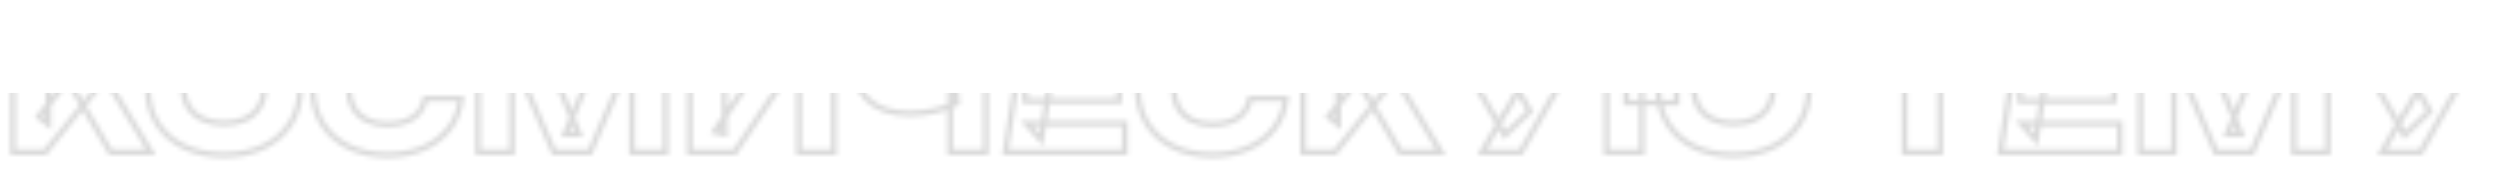 <?xml version="1.0" encoding="UTF-8"?> <svg xmlns="http://www.w3.org/2000/svg" width="548" height="39" viewBox="0 0 548 39" fill="none"><mask id="mask0_3306_1971" style="mask-type:alpha" maskUnits="userSpaceOnUse" x="2" y="4" width="546" height="31"><mask id="path-1-outside-1_3306_1971" maskUnits="userSpaceOnUse" x="2" y="3.375" width="546" height="32" fill="black"><rect fill="white" x="2" y="3.375" width="546" height="32"></rect><path d="M2.877 33.375V5.25H10.602V27.188L8.539 25.575L24.477 5.25H32.689L9.889 33.375H2.877ZM16.302 19.95L22.002 15.225L33.064 33.375H24.252L16.302 19.95ZM49.088 33.975C45.763 33.975 42.838 33.362 40.313 32.138C37.813 30.913 35.863 29.2 34.463 27C33.088 24.8 32.401 22.238 32.401 19.312C32.401 16.387 33.088 13.825 34.463 11.625C35.863 9.425 37.813 7.713 40.313 6.487C42.838 5.263 45.763 4.65 49.088 4.65C52.438 4.65 55.363 5.263 57.863 6.487C60.363 7.713 62.313 9.425 63.713 11.625C65.113 13.825 65.813 16.387 65.813 19.312C65.813 22.238 65.113 24.8 63.713 27C62.313 29.2 60.363 30.913 57.863 32.138C55.363 33.362 52.438 33.975 49.088 33.975ZM49.088 27.038C50.913 27.038 52.488 26.725 53.813 26.1C55.138 25.475 56.151 24.587 56.851 23.438C57.576 22.288 57.938 20.913 57.938 19.312C57.938 17.712 57.576 16.337 56.851 15.188C56.151 14.037 55.138 13.15 53.813 12.525C52.488 11.9 50.913 11.588 49.088 11.588C47.288 11.588 45.726 11.9 44.401 12.525C43.076 13.15 42.051 14.037 41.326 15.188C40.601 16.337 40.238 17.712 40.238 19.312C40.238 20.913 40.601 22.288 41.326 23.438C42.051 24.587 43.076 25.475 44.401 26.1C45.726 26.725 47.288 27.038 49.088 27.038ZM101.058 21.6C100.783 24.075 99.933 26.25 98.508 28.125C97.083 29.975 95.208 31.413 92.883 32.438C90.583 33.462 87.933 33.975 84.933 33.975C81.658 33.975 78.795 33.362 76.345 32.138C73.895 30.913 71.983 29.2 70.608 27C69.258 24.8 68.583 22.238 68.583 19.312C68.583 16.387 69.258 13.825 70.608 11.625C71.983 9.425 73.895 7.713 76.345 6.487C78.795 5.263 81.658 4.65 84.933 4.65C87.933 4.65 90.583 5.162 92.883 6.188C95.208 7.213 97.083 8.662 98.508 10.537C99.933 12.387 100.783 14.55 101.058 17.025H93.258C93.008 15.825 92.52 14.812 91.795 13.988C91.07 13.137 90.12 12.488 88.945 12.037C87.795 11.588 86.458 11.363 84.933 11.363C83.183 11.363 81.67 11.688 80.395 12.338C79.12 12.963 78.145 13.875 77.47 15.075C76.795 16.25 76.458 17.663 76.458 19.312C76.458 20.962 76.795 22.387 77.47 23.587C78.145 24.762 79.12 25.675 80.395 26.325C81.67 26.95 83.183 27.262 84.933 27.262C86.458 27.262 87.795 27.05 88.945 26.625C90.12 26.2 91.07 25.562 91.795 24.712C92.52 23.863 93.008 22.825 93.258 21.6H101.058ZM145.93 5.25V33.375H138.542V8.025L140.192 8.213L129.317 33.375H121.442L110.53 8.287L112.217 8.1V33.375H104.83V5.25H116.83L126.917 29.4H123.917L133.93 5.25H145.93ZM151.192 33.375V5.25H158.842V29.288L156.705 28.8L172.642 5.25H182.805V33.375H175.117V8.887L177.292 9.375L161.055 33.375H151.192ZM199.357 24.9C195.357 24.9 192.295 23.863 190.17 21.788C188.07 19.688 187.02 16.663 187.02 12.713V5.25H194.782V12.075C194.782 14.05 195.32 15.537 196.395 16.538C197.47 17.538 199.082 18.038 201.232 18.038C202.482 18.038 203.795 17.9 205.17 17.625C206.545 17.325 207.92 16.9 209.295 16.35L209.745 22.575C208.245 23.325 206.607 23.9 204.832 24.3C203.057 24.7 201.232 24.9 199.357 24.9ZM208.282 33.375V5.25H216.082V33.375H208.282ZM245.322 16.5V22.125H224.735V16.5H245.322ZM230.022 19.312L228.185 30.6L225.035 27.075H246.56V33.375H220.422L222.56 19.312L220.422 5.25H246.372V11.55H225.035L228.185 8.025L230.022 19.312ZM281.856 21.6C281.581 24.075 280.731 26.25 279.306 28.125C277.881 29.975 276.006 31.413 273.681 32.438C271.381 33.462 268.731 33.975 265.731 33.975C262.456 33.975 259.593 33.362 257.143 32.138C254.693 30.913 252.781 29.2 251.406 27C250.056 24.8 249.381 22.238 249.381 19.312C249.381 16.387 250.056 13.825 251.406 11.625C252.781 9.425 254.693 7.713 257.143 6.487C259.593 5.263 262.456 4.65 265.731 4.65C268.731 4.65 271.381 5.162 273.681 6.188C276.006 7.213 277.881 8.662 279.306 10.537C280.731 12.387 281.581 14.55 281.856 17.025H274.056C273.806 15.825 273.318 14.812 272.593 13.988C271.868 13.137 270.918 12.488 269.743 12.037C268.593 11.588 267.256 11.363 265.731 11.363C263.981 11.363 262.468 11.688 261.193 12.338C259.918 12.963 258.943 13.875 258.268 15.075C257.593 16.25 257.256 17.663 257.256 19.312C257.256 20.962 257.593 22.387 258.268 23.587C258.943 24.762 259.918 25.675 261.193 26.325C262.468 26.95 263.981 27.262 265.731 27.262C267.256 27.262 268.593 27.05 269.743 26.625C270.918 26.2 271.868 25.562 272.593 24.712C273.318 23.863 273.806 22.825 274.056 21.6H281.856ZM285.628 33.375V5.25H293.353V27.188L291.291 25.575L307.228 5.25H315.441L292.641 33.375H285.628ZM299.053 19.95L304.753 15.225L315.816 33.375H307.003L299.053 19.95ZM324.895 33.375L329.958 24.562H330.07L341.058 5.25H349.495L333.333 33.375H324.895ZM329.845 29.587L315.783 5.25H324.37L335.358 24.375L329.845 29.587ZM379.957 33.975C376.657 33.975 373.77 33.362 371.295 32.138C368.82 30.913 366.895 29.2 365.52 27C364.17 24.8 363.495 22.238 363.495 19.312C363.495 16.387 364.17 13.825 365.52 11.625C366.895 9.425 368.82 7.713 371.295 6.487C373.77 5.263 376.657 4.65 379.957 4.65C383.282 4.65 386.182 5.263 388.657 6.487C391.132 7.713 393.057 9.425 394.432 11.625C395.832 13.825 396.532 16.387 396.532 19.312C396.532 22.238 395.832 24.8 394.432 27C393.057 29.2 391.132 30.913 388.657 32.138C386.182 33.362 383.282 33.975 379.957 33.975ZM352.132 33.375V5.25H359.895V33.375H352.132ZM356.482 22.538V15.637H367.507V22.538H356.482ZM379.957 27.038C381.757 27.038 383.307 26.725 384.607 26.1C385.907 25.475 386.907 24.587 387.607 23.438C388.307 22.262 388.657 20.887 388.657 19.312C388.657 17.712 388.307 16.337 387.607 15.188C386.907 14.037 385.907 13.15 384.607 12.525C383.307 11.9 381.757 11.588 379.957 11.588C378.182 11.588 376.645 11.9 375.345 12.525C374.045 13.15 373.045 14.037 372.345 15.188C371.645 16.337 371.295 17.712 371.295 19.312C371.295 20.887 371.645 22.262 372.345 23.438C373.045 24.587 374.045 25.475 375.345 26.1C376.645 26.725 378.182 27.038 379.957 27.038ZM417.488 8.662H425.288V33.375H417.488V8.662ZM406.763 5.25H436.013V12.15H406.763V5.25ZM463.401 16.5V22.125H442.814V16.5H463.401ZM448.101 19.312L446.264 30.6L443.114 27.075H464.639V33.375H438.501L440.639 19.312L438.501 5.25H464.451V11.55H443.114L446.264 8.025L448.101 19.312ZM510.236 5.25V33.375H502.849V8.025L504.499 8.213L493.624 33.375H485.749L474.836 8.287L476.524 8.1V33.375H469.136V5.25H481.136L491.224 29.4H488.224L498.236 5.25H510.236ZM522.136 33.375L527.199 24.562H527.311L538.299 5.25H546.736L530.574 33.375H522.136ZM527.086 29.587L513.024 5.25H521.611L532.599 24.375L527.086 29.587Z"></path></mask><path d="M2.877 33.375H2.252V34H2.877V33.375ZM2.877 5.25V4.625H2.252V5.25H2.877ZM10.602 5.25H11.227V4.625H10.602V5.25ZM10.602 27.188L10.217 27.68L11.227 28.47V27.188H10.602ZM8.539 25.575L8.047 25.189L7.661 25.682L8.154 26.067L8.539 25.575ZM24.477 5.25V4.625H24.173L23.985 4.864L24.477 5.25ZM32.689 5.25L33.175 5.644L34.001 4.625H32.689V5.25ZM9.889 33.375V34H10.187L10.375 33.769L9.889 33.375ZM16.302 19.95L15.903 19.469L15.492 19.809L15.764 20.268L16.302 19.95ZM22.002 15.225L22.535 14.9L22.159 14.283L21.603 14.744L22.002 15.225ZM33.064 33.375V34H34.177L33.598 33.05L33.064 33.375ZM24.252 33.375L23.714 33.694L23.895 34H24.252V33.375ZM2.877 33.375H3.502V5.25H2.877H2.252V33.375H2.877ZM2.877 5.25V5.875H10.602V5.25V4.625H2.877V5.25ZM10.602 5.25H9.977V27.188H10.602H11.227V5.25H10.602ZM10.602 27.188L10.987 26.695L8.924 25.083L8.539 25.575L8.154 26.067L10.217 27.68L10.602 27.188ZM8.539 25.575L9.031 25.961L24.968 5.636L24.477 5.25L23.985 4.864L8.047 25.189L8.539 25.575ZM24.477 5.25V5.875H32.689V5.25V4.625H24.477V5.25ZM32.689 5.25L32.204 4.856L9.404 32.981L9.889 33.375L10.375 33.769L33.175 5.644L32.689 5.25ZM9.889 33.375V32.75H2.877V33.375V34H9.889V33.375ZM16.302 19.95L16.701 20.431L22.401 15.706L22.002 15.225L21.603 14.744L15.903 19.469L16.302 19.95ZM22.002 15.225L21.468 15.55L32.531 33.7L33.064 33.375L33.598 33.05L22.535 14.9L22.002 15.225ZM33.064 33.375V32.75H24.252V33.375V34H33.064V33.375ZM24.252 33.375L24.79 33.056L16.84 19.631L16.302 19.95L15.764 20.268L23.714 33.694L24.252 33.375ZM40.313 32.138L40.038 32.699L40.041 32.7L40.313 32.138ZM34.463 27L33.933 27.331L33.936 27.335L34.463 27ZM34.463 11.625L33.936 11.289L33.933 11.294L34.463 11.625ZM40.313 6.487L40.041 5.925L40.038 5.926L40.313 6.487ZM57.863 6.487L57.588 7.049H57.588L57.863 6.487ZM63.713 11.625L64.241 11.29L63.713 11.625ZM63.713 27L64.241 27.335L63.713 27ZM57.863 32.138L57.588 31.576H57.588L57.863 32.138ZM53.813 26.1L54.08 26.665L53.813 26.1ZM56.851 23.438L56.322 23.104L56.317 23.113L56.851 23.438ZM56.851 15.188L56.317 15.512L56.322 15.521L56.851 15.188ZM53.813 12.525L54.08 11.96L53.813 12.525ZM44.401 12.525L44.134 11.96L44.401 12.525ZM41.326 15.188L40.797 14.854L41.326 15.188ZM41.326 23.438L40.797 23.771L41.326 23.438ZM44.401 26.1L44.134 26.665L44.401 26.1ZM49.088 33.975V33.35C45.841 33.35 43.012 32.752 40.586 31.575L40.313 32.138L40.041 32.7C42.665 33.973 45.686 34.6 49.088 34.6V33.975ZM40.313 32.138L40.588 31.576C38.184 30.398 36.325 28.761 34.991 26.665L34.463 27L33.936 27.335C35.402 29.639 37.442 31.427 40.038 32.699L40.313 32.138ZM34.463 27L34.993 26.669C33.688 24.58 33.026 22.136 33.026 19.312H32.401H31.776C31.776 22.339 32.489 25.02 33.933 27.331L34.463 27ZM32.401 19.312H33.026C33.026 16.489 33.688 14.045 34.993 11.956L34.463 11.625L33.933 11.294C32.489 13.605 31.776 16.286 31.776 19.312H32.401ZM34.463 11.625L34.991 11.96C36.325 9.864 38.184 8.227 40.588 7.049L40.313 6.487L40.038 5.926C37.442 7.198 35.402 8.986 33.936 11.29L34.463 11.625ZM40.313 6.487L40.586 7.05C43.012 5.873 45.841 5.275 49.088 5.275V4.65V4.025C45.686 4.025 42.665 4.652 40.041 5.925L40.313 6.487ZM49.088 4.65V5.275C52.362 5.275 55.19 5.873 57.588 7.049L57.863 6.487L58.138 5.926C55.537 4.652 52.515 4.025 49.088 4.025V4.65ZM57.863 6.487L57.588 7.049C59.992 8.227 61.852 9.864 63.186 11.96L63.713 11.625L64.241 11.29C62.775 8.986 60.734 7.198 58.138 5.926L57.863 6.487ZM63.713 11.625L63.186 11.96C64.515 14.048 65.188 16.491 65.188 19.312H65.813H66.438C66.438 16.284 65.712 13.602 64.241 11.29L63.713 11.625ZM65.813 19.312H65.188C65.188 22.134 64.515 24.577 63.186 26.665L63.713 27L64.241 27.335C65.712 25.023 66.438 22.341 66.438 19.312H65.813ZM63.713 27L63.186 26.665C61.852 28.761 59.992 30.398 57.588 31.576L57.863 32.138L58.138 32.699C60.734 31.427 62.775 29.639 64.241 27.335L63.713 27ZM57.863 32.138L57.588 31.576C55.19 32.752 52.362 33.35 49.088 33.35V33.975V34.6C52.515 34.6 55.537 33.973 58.138 32.699L57.863 32.138ZM49.088 27.038V27.663C50.984 27.663 52.654 27.338 54.08 26.665L53.813 26.1L53.547 25.535C52.323 26.112 50.843 26.413 49.088 26.413V27.038ZM53.813 26.1L54.08 26.665C55.506 25.993 56.616 25.026 57.385 23.762L56.851 23.438L56.317 23.113C55.686 24.149 54.771 24.957 53.547 25.535L53.813 26.1ZM56.851 23.438L57.38 23.771C58.178 22.505 58.563 21.009 58.563 19.312H57.938H57.313C57.313 20.816 56.974 22.07 56.322 23.104L56.851 23.438ZM57.938 19.312H58.563C58.563 17.616 58.178 16.12 57.38 14.854L56.851 15.188L56.322 15.521C56.974 16.555 57.313 17.809 57.313 19.312H57.938ZM56.851 15.188L57.385 14.863C56.616 13.599 55.506 12.632 54.08 11.96L53.813 12.525L53.547 13.09C54.771 13.668 55.686 14.476 56.317 15.512L56.851 15.188ZM53.813 12.525L54.08 11.96C52.654 11.287 50.984 10.963 49.088 10.963V11.588V12.213C50.843 12.213 52.323 12.513 53.547 13.09L53.813 12.525ZM49.088 11.588V10.963C47.217 10.963 45.559 11.287 44.134 11.96L44.401 12.525L44.668 13.09C45.892 12.512 47.36 12.213 49.088 12.213V11.588ZM44.401 12.525L44.134 11.96C42.71 12.631 41.591 13.596 40.797 14.854L41.326 15.188L41.855 15.521C42.511 14.479 43.441 13.669 44.668 13.09L44.401 12.525ZM41.326 15.188L40.797 14.854C39.999 16.12 39.613 17.616 39.613 19.312H40.238H40.863C40.863 17.809 41.203 16.555 41.855 15.521L41.326 15.188ZM40.238 19.312H39.613C39.613 21.009 39.999 22.505 40.797 23.771L41.326 23.438L41.855 23.104C41.203 22.07 40.863 20.816 40.863 19.312H40.238ZM41.326 23.438L40.797 23.771C41.591 25.029 42.71 25.994 44.134 26.665L44.401 26.1L44.668 25.535C43.441 24.956 42.511 24.146 41.855 23.104L41.326 23.438ZM44.401 26.1L44.134 26.665C45.559 27.337 47.217 27.663 49.088 27.663V27.038V26.413C47.36 26.413 45.892 26.113 44.668 25.535L44.401 26.1ZM101.058 21.6L101.679 21.669L101.756 20.975H101.058V21.6ZM98.508 28.125L99.003 28.506L99.005 28.503L98.508 28.125ZM92.883 32.438L92.63 31.866L92.628 31.867L92.883 32.438ZM76.345 32.138L76.625 31.578L76.345 32.138ZM70.608 27L70.075 27.327L70.078 27.331L70.608 27ZM70.608 11.625L70.078 11.294L70.075 11.298L70.608 11.625ZM76.345 6.487L76.625 7.047V7.047L76.345 6.487ZM92.883 6.188L92.628 6.758L92.63 6.759L92.883 6.188ZM98.508 10.537L98.01 10.916L98.012 10.919L98.508 10.537ZM101.058 17.025V17.65H101.756L101.679 16.956L101.058 17.025ZM93.258 17.025L92.646 17.152L92.749 17.65H93.258V17.025ZM91.795 13.988L91.32 14.393L91.326 14.4L91.795 13.988ZM88.945 12.037L88.717 12.62L88.722 12.621L88.945 12.037ZM80.395 12.338L80.67 12.899L80.679 12.894L80.395 12.338ZM77.47 15.075L78.012 15.386L78.015 15.381L77.47 15.075ZM77.47 23.587L76.925 23.894L76.928 23.899L77.47 23.587ZM80.395 26.325L80.111 26.882L80.12 26.886L80.395 26.325ZM88.945 26.625L88.733 26.037L88.728 26.039L88.945 26.625ZM91.795 24.712L91.32 24.307L91.795 24.712ZM93.258 21.6V20.975H92.747L92.645 21.475L93.258 21.6ZM101.058 21.6L100.436 21.531C100.173 23.9 99.363 25.967 98.01 27.747L98.508 28.125L99.005 28.503C100.503 26.533 101.392 24.25 101.679 21.669L101.058 21.6ZM98.508 28.125L98.012 27.744C96.657 29.504 94.868 30.879 92.63 31.866L92.883 32.438L93.135 33.009C95.547 31.946 97.508 30.446 99.003 28.506L98.508 28.125ZM92.883 32.438L92.628 31.867C90.422 32.85 87.861 33.35 84.933 33.35V33.975V34.6C88.004 34.6 90.743 34.075 93.137 33.008L92.883 32.438ZM84.933 33.975V33.35C81.736 33.35 78.972 32.752 76.625 31.578L76.345 32.138L76.066 32.697C78.618 33.973 81.579 34.6 84.933 34.6V33.975ZM76.345 32.138L76.625 31.578C74.271 30.402 72.448 28.766 71.138 26.669L70.608 27L70.078 27.331C71.517 29.634 73.519 31.423 76.066 32.697L76.345 32.138ZM70.608 27L71.14 26.673C69.858 24.584 69.208 22.138 69.208 19.312H68.583H67.958C67.958 22.337 68.657 25.016 70.075 27.327L70.608 27ZM68.583 19.312H69.208C69.208 16.487 69.858 14.041 71.14 11.952L70.608 11.625L70.075 11.298C68.657 13.609 67.958 16.288 67.958 19.312H68.583ZM70.608 11.625L71.138 11.956C72.448 9.859 74.271 8.223 76.625 7.047L76.345 6.487L76.066 5.928C73.519 7.202 71.517 8.991 70.078 11.294L70.608 11.625ZM76.345 6.487L76.625 7.047C78.972 5.873 81.736 5.275 84.933 5.275V4.65V4.025C81.579 4.025 78.618 4.652 76.066 5.928L76.345 6.487ZM84.933 4.65V5.275C87.861 5.275 90.422 5.775 92.628 6.758L92.883 6.188L93.137 5.617C90.743 4.55 88.004 4.025 84.933 4.025V4.65ZM92.883 6.188L92.63 6.759C94.866 7.745 96.654 9.132 98.01 10.916L98.508 10.537L99.005 10.159C97.511 8.193 95.549 6.68 93.135 5.616L92.883 6.188ZM98.508 10.537L98.012 10.919C99.363 12.672 100.173 14.725 100.436 17.094L101.058 17.025L101.679 16.956C101.392 14.375 100.502 12.103 99.003 10.156L98.508 10.537ZM101.058 17.025V16.4H93.258V17.025V17.65H101.058V17.025ZM93.258 17.025L93.869 16.898C93.6 15.604 93.069 14.49 92.264 13.575L91.795 13.988L91.326 14.4C91.971 15.135 92.415 16.046 92.646 17.152L93.258 17.025ZM91.795 13.988L92.271 13.582C91.47 12.643 90.429 11.936 89.169 11.454L88.945 12.037L88.722 12.621C89.811 13.039 90.671 13.632 91.32 14.393L91.795 13.988ZM88.945 12.037L89.173 11.456C87.935 10.971 86.518 10.738 84.933 10.738V11.363V11.988C86.397 11.988 87.655 12.204 88.717 12.62L88.945 12.037ZM84.933 11.363V10.738C83.106 10.738 81.492 11.077 80.111 11.781L80.395 12.338L80.679 12.894C81.849 12.298 83.26 11.988 84.933 11.988V11.363ZM80.395 12.338L80.12 11.776C78.735 12.455 77.664 13.455 76.925 14.769L77.47 15.075L78.015 15.381C78.626 14.295 79.505 13.47 80.67 12.899L80.395 12.338ZM77.47 15.075L76.928 14.764C76.188 16.052 75.833 17.577 75.833 19.312H76.458H77.083C77.083 17.748 77.402 16.448 78.012 15.386L77.47 15.075ZM76.458 19.312H75.833C75.833 21.049 76.188 22.583 76.925 23.894L77.47 23.587L78.015 23.281C77.402 22.192 77.083 20.876 77.083 19.312H76.458ZM77.47 23.587L76.928 23.899C77.667 25.185 78.735 26.18 80.111 26.882L80.395 26.325L80.679 25.768C79.506 25.17 78.623 24.34 78.012 23.276L77.47 23.587ZM80.395 26.325L80.12 26.886C81.498 27.562 83.109 27.887 84.933 27.887V27.262V26.637C83.256 26.637 81.842 26.338 80.67 25.764L80.395 26.325ZM84.933 27.262V27.887C86.514 27.887 87.928 27.667 89.162 27.211L88.945 26.625L88.728 26.039C87.662 26.433 86.401 26.637 84.933 26.637V27.262ZM88.945 26.625L89.158 27.213C90.422 26.755 91.467 26.06 92.271 25.118L91.795 24.712L91.32 24.307C90.673 25.065 89.818 25.645 88.733 26.037L88.945 26.625ZM91.795 24.712L92.271 25.118C93.072 24.178 93.601 23.041 93.87 21.725L93.258 21.6L92.645 21.475C92.414 22.609 91.968 23.547 91.32 24.307L91.795 24.712ZM93.258 21.6V22.225H101.058V21.6V20.975H93.258V21.6ZM145.93 5.25H146.555V4.625H145.93V5.25ZM145.93 33.375V34H146.555V33.375H145.93ZM138.542 33.375H137.917V34H138.542V33.375ZM138.542 8.025L138.613 7.404L137.917 7.325V8.025H138.542ZM140.192 8.213L140.766 8.46L141.1 7.687L140.263 7.591L140.192 8.213ZM129.317 33.375V34H129.728L129.891 33.623L129.317 33.375ZM121.442 33.375L120.869 33.624L121.033 34H121.442V33.375ZM110.53 8.287L110.461 7.666L109.619 7.76L109.957 8.537L110.53 8.287ZM112.217 8.1H112.842V7.402L112.148 7.479L112.217 8.1ZM112.217 33.375V34H112.842V33.375H112.217ZM104.83 33.375H104.205V34H104.83V33.375ZM104.83 5.25V4.625H104.205V5.25H104.83ZM116.83 5.25L117.407 5.009L117.246 4.625H116.83V5.25ZM126.917 29.4V30.025H127.856L127.494 29.159L126.917 29.4ZM123.917 29.4L123.34 29.161L122.982 30.025H123.917V29.4ZM133.93 5.25V4.625H133.512L133.352 5.011L133.93 5.25ZM145.93 5.25H145.305V33.375H145.93H146.555V5.25H145.93ZM145.93 33.375V32.75H138.542V33.375V34H145.93V33.375ZM138.542 33.375H139.167V8.025H138.542H137.917V33.375H138.542ZM138.542 8.025L138.472 8.646L140.122 8.834L140.192 8.213L140.263 7.591L138.613 7.404L138.542 8.025ZM140.192 8.213L139.619 7.965L128.744 33.127L129.317 33.375L129.891 33.623L140.766 8.46L140.192 8.213ZM129.317 33.375V32.75H121.442V33.375V34H129.317V33.375ZM121.442 33.375L122.015 33.126L111.103 8.038L110.53 8.287L109.957 8.537L120.869 33.624L121.442 33.375ZM110.53 8.287L110.599 8.909L112.286 8.721L112.217 8.1L112.148 7.479L110.461 7.666L110.53 8.287ZM112.217 8.1H111.592V33.375H112.217H112.842V8.1H112.217ZM112.217 33.375V32.75H104.83V33.375V34H112.217V33.375ZM104.83 33.375H105.455V5.25H104.83H104.205V33.375H104.83ZM104.83 5.25V5.875H116.83V5.25V4.625H104.83V5.25ZM116.83 5.25L116.253 5.491L126.341 29.641L126.917 29.4L127.494 29.159L117.407 5.009L116.83 5.25ZM126.917 29.4V28.775H123.917V29.4V30.025H126.917V29.4ZM123.917 29.4L124.495 29.639L134.507 5.489L133.93 5.25L133.352 5.011L123.34 29.161L123.917 29.4ZM133.93 5.25V5.875H145.93V5.25V4.625H133.93V5.25ZM151.192 33.375H150.567V34H151.192V33.375ZM151.192 5.25V4.625H150.567V5.25H151.192ZM158.842 5.25H159.467V4.625H158.842V5.25ZM158.842 29.288L158.703 29.897L159.467 30.071V29.288H158.842ZM156.705 28.8L156.187 28.45L155.675 29.206L156.566 29.409L156.705 28.8ZM172.642 5.25V4.625H172.31L172.125 4.9L172.642 5.25ZM182.805 5.25H183.43V4.625H182.805V5.25ZM182.805 33.375V34H183.43V33.375H182.805ZM175.117 33.375H174.492V34H175.117V33.375ZM175.117 8.887L175.254 8.278L174.492 8.107V8.887H175.117ZM177.292 9.375L177.81 9.725L178.324 8.966L177.429 8.765L177.292 9.375ZM161.055 33.375V34H161.386L161.572 33.725L161.055 33.375ZM151.192 33.375H151.817V5.25H151.192H150.567V33.375H151.192ZM151.192 5.25V5.875H158.842V5.25V4.625H151.192V5.25ZM158.842 5.25H158.217V29.288H158.842H159.467V5.25H158.842ZM158.842 29.288L158.981 28.678L156.844 28.191L156.705 28.8L156.566 29.409L158.703 29.897L158.842 29.288ZM156.705 28.8L157.222 29.15L173.16 5.6L172.642 5.25L172.125 4.9L156.187 28.45L156.705 28.8ZM172.642 5.25V5.875H182.805V5.25V4.625H172.642V5.25ZM182.805 5.25H182.18V33.375H182.805H183.43V5.25H182.805ZM182.805 33.375V32.75H175.117V33.375V34H182.805V33.375ZM175.117 33.375H175.742V8.887H175.117H174.492V33.375H175.117ZM175.117 8.887L174.98 9.497L177.155 9.985L177.292 9.375L177.429 8.765L175.254 8.278L175.117 8.887ZM177.292 9.375L176.774 9.025L160.537 33.025L161.055 33.375L161.572 33.725L177.81 9.725L177.292 9.375ZM161.055 33.375V32.75H151.192V33.375V34H161.055V33.375ZM190.17 21.788L189.728 22.23L189.733 22.235L190.17 21.788ZM187.02 5.25V4.625H186.395V5.25H187.02ZM194.782 5.25H195.407V4.625H194.782V5.25ZM196.395 16.538L196.82 16.08V16.08L196.395 16.538ZM205.17 17.625L205.292 18.238L205.303 18.236L205.17 17.625ZM209.295 16.35L209.918 16.305L209.856 15.452L209.062 15.77L209.295 16.35ZM209.745 22.575L210.024 23.134L210.398 22.947L210.368 22.53L209.745 22.575ZM204.832 24.3L204.969 24.91L204.832 24.3ZM208.282 33.375H207.657V34H208.282V33.375ZM208.282 5.25V4.625H207.657V5.25H208.282ZM216.082 5.25H216.707V4.625H216.082V5.25ZM216.082 33.375V34H216.707V33.375H216.082ZM199.357 24.9V24.275C195.462 24.275 192.579 23.266 190.606 21.34L190.17 21.788L189.733 22.235C192.01 24.459 195.252 25.525 199.357 25.525V24.9ZM190.17 21.788L190.612 21.346C188.663 19.398 187.645 16.553 187.645 12.713H187.02H186.395C186.395 16.772 187.476 19.977 189.728 22.229L190.17 21.788ZM187.02 12.713H187.645V5.25H187.02H186.395V12.713H187.02ZM187.02 5.25V5.875H194.782V5.25V4.625H187.02V5.25ZM194.782 5.25H194.157V12.075H194.782H195.407V5.25H194.782ZM194.782 12.075H194.157C194.157 14.161 194.727 15.84 195.969 16.995L196.395 16.538L196.82 16.08C195.912 15.235 195.407 13.939 195.407 12.075H194.782ZM196.395 16.538L195.969 16.995C197.203 18.143 198.997 18.663 201.232 18.663V18.038V17.413C199.168 17.413 197.736 16.931 196.82 16.08L196.395 16.538ZM201.232 18.038V18.663C202.528 18.663 203.882 18.52 205.292 18.238L205.17 17.625L205.047 17.012C203.708 17.28 202.436 17.413 201.232 17.413V18.038ZM205.17 17.625L205.303 18.236C206.713 17.928 208.121 17.492 209.527 16.93L209.295 16.35L209.062 15.77C207.718 16.308 206.376 16.722 205.036 17.014L205.17 17.625ZM209.295 16.35L208.671 16.395L209.121 22.62L209.745 22.575L210.368 22.53L209.918 16.305L209.295 16.35ZM209.745 22.575L209.465 22.016C208.014 22.742 206.425 23.3 204.695 23.69L204.832 24.3L204.969 24.91C206.79 24.5 208.475 23.908 210.024 23.134L209.745 22.575ZM204.832 24.3L204.695 23.69C202.966 24.08 201.187 24.275 199.357 24.275V24.9V25.525C201.277 25.525 203.148 25.32 204.969 24.91L204.832 24.3ZM208.282 33.375H208.907V5.25H208.282H207.657V33.375H208.282ZM208.282 5.25V5.875H216.082V5.25V4.625H208.282V5.25ZM216.082 5.25H215.457V33.375H216.082H216.707V5.25H216.082ZM216.082 33.375V32.75H208.282V33.375V34H216.082V33.375ZM245.322 16.5H245.947V15.875H245.322V16.5ZM245.322 22.125V22.75H245.947V22.125H245.322ZM224.735 22.125H224.11V22.75H224.735V22.125ZM224.735 16.5V15.875H224.11V16.5H224.735ZM230.022 19.312L230.639 19.413L230.656 19.312L230.639 19.212L230.022 19.312ZM228.185 30.6L227.719 31.017L228.591 31.993L228.802 30.7L228.185 30.6ZM225.035 27.075V26.45H223.638L224.569 27.491L225.035 27.075ZM246.56 27.075H247.185V26.45H246.56V27.075ZM246.56 33.375V34H247.185V33.375H246.56ZM220.422 33.375L219.805 33.281L219.695 34H220.422V33.375ZM222.56 19.312L223.178 19.406L223.192 19.312L223.178 19.219L222.56 19.312ZM220.422 5.25V4.625H219.695L219.805 5.344L220.422 5.25ZM246.372 5.25H246.997V4.625H246.372V5.25ZM246.372 11.55V12.175H246.997V11.55H246.372ZM225.035 11.55L224.569 11.133L223.638 12.175H225.035V11.55ZM228.185 8.025L228.802 7.925L228.591 6.632L227.719 7.609L228.185 8.025ZM245.322 16.5H244.697V22.125H245.322H245.947V16.5H245.322ZM245.322 22.125V21.5H224.735V22.125V22.75H245.322V22.125ZM224.735 22.125H225.36V16.5H224.735H224.11V22.125H224.735ZM224.735 16.5V17.125H245.322V16.5V15.875H224.735V16.5ZM230.022 19.312L229.406 19.212L227.568 30.5L228.185 30.6L228.802 30.7L230.639 19.413L230.022 19.312ZM228.185 30.6L228.651 30.183L225.501 26.659L225.035 27.075L224.569 27.491L227.719 31.017L228.185 30.6ZM225.035 27.075V27.7H246.56V27.075V26.45H225.035V27.075ZM246.56 27.075H245.935V33.375H246.56H247.185V27.075H246.56ZM246.56 33.375V32.75H220.422V33.375V34H246.56V33.375ZM220.422 33.375L221.04 33.469L223.178 19.406L222.56 19.312L221.942 19.219L219.805 33.281L220.422 33.375ZM222.56 19.312L223.178 19.219L221.04 5.156L220.422 5.25L219.805 5.344L221.942 19.406L222.56 19.312ZM220.422 5.25V5.875H246.372V5.25V4.625H220.422V5.25ZM246.372 5.25H245.747V11.55H246.372H246.997V5.25H246.372ZM246.372 11.55V10.925H225.035V11.55V12.175H246.372V11.55ZM225.035 11.55L225.501 11.966L228.651 8.441L228.185 8.025L227.719 7.609L224.569 11.133L225.035 11.55ZM228.185 8.025L227.568 8.125L229.406 19.413L230.022 19.312L230.639 19.212L228.802 7.925L228.185 8.025ZM281.856 21.6L282.477 21.669L282.554 20.975H281.856V21.6ZM279.306 28.125L279.801 28.506L279.803 28.503L279.306 28.125ZM273.681 32.438L273.429 31.866L273.426 31.867L273.681 32.438ZM257.143 32.138L257.423 31.578L257.143 32.138ZM251.406 27L250.873 27.327L250.876 27.331L251.406 27ZM251.406 11.625L250.876 11.294L250.873 11.298L251.406 11.625ZM257.143 6.487L257.423 7.047V7.047L257.143 6.487ZM273.681 6.188L273.426 6.758L273.429 6.759L273.681 6.188ZM279.306 10.537L278.808 10.916L278.811 10.919L279.306 10.537ZM281.856 17.025V17.65H282.554L282.477 16.956L281.856 17.025ZM274.056 17.025L273.444 17.152L273.548 17.65H274.056V17.025ZM272.593 13.988L272.118 14.393L272.124 14.4L272.593 13.988ZM269.743 12.037L269.516 12.62L269.52 12.621L269.743 12.037ZM261.193 12.338L261.469 12.899L261.477 12.894L261.193 12.338ZM258.268 15.075L258.81 15.386L258.813 15.381L258.268 15.075ZM258.268 23.587L257.724 23.894L257.726 23.899L258.268 23.587ZM261.193 26.325L260.91 26.882L260.918 26.886L261.193 26.325ZM269.743 26.625L269.531 26.037L269.527 26.039L269.743 26.625ZM272.593 24.712L272.118 24.307L272.593 24.712ZM274.056 21.6V20.975H273.546L273.444 21.475L274.056 21.6ZM281.856 21.6L281.235 21.531C280.971 23.9 280.161 25.967 278.808 27.747L279.306 28.125L279.803 28.503C281.301 26.533 282.19 24.25 282.477 21.669L281.856 21.6ZM279.306 28.125L278.811 27.744C277.455 29.504 275.667 30.879 273.429 31.866L273.681 32.438L273.933 33.009C276.345 31.946 278.307 30.446 279.801 28.506L279.306 28.125ZM273.681 32.438L273.426 31.867C271.22 32.85 268.66 33.35 265.731 33.35V33.975V34.6C268.802 34.6 271.541 34.075 273.935 33.008L273.681 32.438ZM265.731 33.975V33.35C262.534 33.35 259.771 32.752 257.423 31.578L257.143 32.138L256.864 32.697C259.416 33.973 262.378 34.6 265.731 34.6V33.975ZM257.143 32.138L257.423 31.578C255.07 30.402 253.246 28.766 251.936 26.669L251.406 27L250.876 27.331C252.315 29.634 254.317 31.423 256.864 32.697L257.143 32.138ZM251.406 27L251.939 26.673C250.657 24.584 250.006 22.138 250.006 19.312H249.381H248.756C248.756 22.337 249.455 25.016 250.873 27.327L251.406 27ZM249.381 19.312H250.006C250.006 16.487 250.657 14.041 251.939 11.952L251.406 11.625L250.873 11.298C249.455 13.609 248.756 16.288 248.756 19.312H249.381ZM251.406 11.625L251.936 11.956C253.246 9.859 255.07 8.223 257.423 7.047L257.143 6.487L256.864 5.928C254.317 7.202 252.315 8.991 250.876 11.294L251.406 11.625ZM257.143 6.487L257.423 7.047C259.771 5.873 262.534 5.275 265.731 5.275V4.65V4.025C262.378 4.025 259.416 4.652 256.864 5.928L257.143 6.487ZM265.731 4.65V5.275C268.66 5.275 271.22 5.775 273.426 6.758L273.681 6.188L273.935 5.617C271.541 4.55 268.802 4.025 265.731 4.025V4.65ZM273.681 6.188L273.429 6.759C275.665 7.745 277.452 9.132 278.808 10.916L279.306 10.537L279.803 10.159C278.309 8.193 276.347 6.68 273.933 5.616L273.681 6.188ZM279.306 10.537L278.811 10.919C280.161 12.672 280.971 14.725 281.235 17.094L281.856 17.025L282.477 16.956C282.19 14.375 281.301 12.103 279.801 10.156L279.306 10.537ZM281.856 17.025V16.4H274.056V17.025V17.65H281.856V17.025ZM274.056 17.025L274.668 16.898C274.398 15.604 273.867 14.49 273.063 13.575L272.593 13.988L272.124 14.4C272.77 15.135 273.213 16.046 273.444 17.152L274.056 17.025ZM272.593 13.988L273.069 13.582C272.268 12.643 271.227 11.936 269.967 11.454L269.743 12.037L269.52 12.621C270.61 13.039 271.469 13.632 272.118 14.393L272.593 13.988ZM269.743 12.037L269.971 11.456C268.734 10.971 267.316 10.738 265.731 10.738V11.363V11.988C267.196 11.988 268.453 12.204 269.516 12.62L269.743 12.037ZM265.731 11.363V10.738C263.904 10.738 262.29 11.077 260.91 11.781L261.193 12.338L261.477 12.894C262.647 12.298 264.058 11.988 265.731 11.988V11.363ZM261.193 12.338L260.918 11.776C259.534 12.455 258.463 13.455 257.724 14.769L258.268 15.075L258.813 15.381C259.424 14.295 260.303 13.47 261.469 12.899L261.193 12.338ZM258.268 15.075L257.726 14.764C256.986 16.052 256.631 17.577 256.631 19.312H257.256H257.881C257.881 17.748 258.2 16.448 258.81 15.386L258.268 15.075ZM257.256 19.312H256.631C256.631 21.049 256.987 22.583 257.724 23.894L258.268 23.587L258.813 23.281C258.2 22.192 257.881 20.876 257.881 19.312H257.256ZM258.268 23.587L257.726 23.899C258.465 25.185 259.533 26.18 260.91 26.882L261.193 26.325L261.477 25.768C260.304 25.17 259.421 24.34 258.81 23.276L258.268 23.587ZM261.193 26.325L260.918 26.886C262.297 27.562 263.907 27.887 265.731 27.887V27.262V26.637C264.055 26.637 262.64 26.338 261.469 25.764L261.193 26.325ZM265.731 27.262V27.887C267.312 27.887 268.726 27.667 269.96 27.211L269.743 26.625L269.527 26.039C268.461 26.433 267.199 26.637 265.731 26.637V27.262ZM269.743 26.625L269.956 27.213C271.221 26.755 272.266 26.06 273.069 25.118L272.593 24.712L272.118 24.307C271.471 25.065 270.616 25.645 269.531 26.037L269.743 26.625ZM272.593 24.712L273.069 25.118C273.87 24.178 274.4 23.041 274.668 21.725L274.056 21.6L273.444 21.475C273.212 22.609 272.766 23.547 272.118 24.307L272.593 24.712ZM274.056 21.6V22.225H281.856V21.6V20.975H274.056V21.6ZM285.628 33.375H285.003V34H285.628V33.375ZM285.628 5.25V4.625H285.003V5.25H285.628ZM293.353 5.25H293.978V4.625H293.353V5.25ZM293.353 27.188L292.968 27.68L293.978 28.47V27.188H293.353ZM291.291 25.575L290.799 25.189L290.413 25.682L290.906 26.067L291.291 25.575ZM307.228 5.25V4.625H306.924L306.736 4.864L307.228 5.25ZM315.441 5.25L315.926 5.644L316.752 4.625H315.441V5.25ZM292.641 33.375V34H292.939L293.126 33.769L292.641 33.375ZM299.053 19.95L298.654 19.469L298.244 19.809L298.515 20.268L299.053 19.95ZM304.753 15.225L305.287 14.9L304.911 14.283L304.354 14.744L304.753 15.225ZM315.816 33.375V34H316.929L316.349 33.05L315.816 33.375ZM307.003 33.375L306.465 33.694L306.647 34H307.003V33.375ZM285.628 33.375H286.253V5.25H285.628H285.003V33.375H285.628ZM285.628 5.25V5.875H293.353V5.25V4.625H285.628V5.25ZM293.353 5.25H292.728V27.188H293.353H293.978V5.25H293.353ZM293.353 27.188L293.738 26.695L291.676 25.083L291.291 25.575L290.906 26.067L292.968 27.68L293.353 27.188ZM291.291 25.575L291.783 25.961L307.72 5.636L307.228 5.25L306.736 4.864L290.799 25.189L291.291 25.575ZM307.228 5.25V5.875H315.441V5.25V4.625H307.228V5.25ZM315.441 5.25L314.955 4.856L292.155 32.981L292.641 33.375L293.126 33.769L315.926 5.644L315.441 5.25ZM292.641 33.375V32.75H285.628V33.375V34H292.641V33.375ZM299.053 19.95L299.452 20.431L305.152 15.706L304.753 15.225L304.354 14.744L298.654 19.469L299.053 19.95ZM304.753 15.225L304.219 15.55L315.282 33.7L315.816 33.375L316.349 33.05L305.287 14.9L304.753 15.225ZM315.816 33.375V32.75H307.003V33.375V34H315.816V33.375ZM307.003 33.375L307.541 33.056L299.591 19.631L299.053 19.95L298.515 20.268L306.465 33.694L307.003 33.375ZM324.895 33.375L324.353 33.064L323.815 34H324.895V33.375ZM329.958 24.562V23.938H329.596L329.416 24.251L329.958 24.562ZM330.07 24.562V25.188H330.434L330.613 24.872L330.07 24.562ZM341.058 5.25V4.625H340.694L340.514 4.941L341.058 5.25ZM349.495 5.25L350.037 5.561L350.575 4.625H349.495V5.25ZM333.333 33.375V34H333.694L333.874 33.686L333.333 33.375ZM329.845 29.587L329.304 29.9L329.7 30.585L330.274 30.042L329.845 29.587ZM315.783 5.25V4.625H314.7L315.241 5.563L315.783 5.25ZM324.37 5.25L324.912 4.939L324.732 4.625H324.37V5.25ZM335.358 24.375L335.787 24.829L336.145 24.491L335.9 24.064L335.358 24.375ZM324.895 33.375L325.437 33.686L330.5 24.874L329.958 24.562L329.416 24.251L324.353 33.064L324.895 33.375ZM329.958 24.562V25.188H330.07V24.562V23.938H329.958V24.562ZM330.07 24.562L330.613 24.872L341.601 5.559L341.058 5.25L340.514 4.941L329.527 24.253L330.07 24.562ZM341.058 5.25V5.875H349.495V5.25V4.625H341.058V5.25ZM349.495 5.25L348.953 4.939L332.791 33.064L333.333 33.375L333.874 33.686L350.037 5.561L349.495 5.25ZM333.333 33.375V32.75H324.895V33.375V34H333.333V33.375ZM329.845 29.587L330.386 29.275L316.324 4.937L315.783 5.25L315.241 5.563L329.304 29.9L329.845 29.587ZM315.783 5.25V5.875H324.37V5.25V4.625H315.783V5.25ZM324.37 5.25L323.828 5.561L334.816 24.686L335.358 24.375L335.9 24.064L324.912 4.939L324.37 5.25ZM335.358 24.375L334.928 23.921L329.416 29.133L329.845 29.587L330.274 30.042L335.787 24.829L335.358 24.375ZM371.295 32.138L371.572 31.577L371.295 32.138ZM365.52 27L364.987 27.327L364.99 27.331L365.52 27ZM365.52 11.625L364.99 11.294L364.987 11.298L365.52 11.625ZM371.295 6.487L371.572 7.048L371.295 6.487ZM388.657 6.487L388.38 7.048L388.657 6.487ZM394.432 11.625L393.902 11.956L393.905 11.96L394.432 11.625ZM394.432 27L393.905 26.664L393.902 26.669L394.432 27ZM388.657 32.138L388.934 32.698L388.657 32.138ZM352.132 33.375H351.507V34H352.132V33.375ZM352.132 5.25V4.625H351.507V5.25H352.132ZM359.895 5.25H360.52V4.625H359.895V5.25ZM359.895 33.375V34H360.52V33.375H359.895ZM356.482 22.538H355.857V23.163H356.482V22.538ZM356.482 15.637V15.012H355.857V15.637H356.482ZM367.507 15.637H368.132V15.012H367.507V15.637ZM367.507 22.538V23.163H368.132V22.538H367.507ZM384.607 26.1L384.878 26.663L384.607 26.1ZM387.607 23.438L388.141 23.762L388.144 23.757L387.607 23.438ZM384.607 12.525L384.878 11.962V11.962L384.607 12.525ZM375.345 12.525L375.074 11.962V11.962L375.345 12.525ZM372.345 23.438L371.808 23.757L371.811 23.762L372.345 23.438ZM375.345 26.1L375.074 26.663L375.345 26.1ZM379.957 33.975V33.35C376.735 33.35 373.945 32.752 371.572 31.577L371.295 32.138L371.017 32.698C373.594 33.973 376.579 34.6 379.957 34.6V33.975ZM371.295 32.138L371.572 31.577C369.194 30.4 367.359 28.764 366.05 26.669L365.52 27L364.99 27.331C366.43 29.636 368.445 31.425 371.017 32.698L371.295 32.138ZM365.52 27L366.052 26.673C364.77 24.584 364.12 22.138 364.12 19.312H363.495H362.87C362.87 22.337 363.569 25.016 364.987 27.327L365.52 27ZM363.495 19.312H364.12C364.12 16.487 364.77 14.041 366.052 11.952L365.52 11.625L364.987 11.298C363.569 13.609 362.87 16.288 362.87 19.312H363.495ZM365.52 11.625L366.05 11.956C367.359 9.861 369.194 8.225 371.572 7.048L371.295 6.487L371.017 5.927C368.445 7.2 366.43 8.989 364.99 11.294L365.52 11.625ZM371.295 6.487L371.572 7.048C373.945 5.873 376.735 5.275 379.957 5.275V4.65V4.025C376.579 4.025 373.594 4.652 371.017 5.927L371.295 6.487ZM379.957 4.65V5.275C383.205 5.275 386.007 5.873 388.38 7.048L388.657 6.487L388.934 5.927C386.357 4.652 383.359 4.025 379.957 4.025V4.65ZM388.657 6.487L388.38 7.048C390.758 8.225 392.592 9.861 393.902 11.956L394.432 11.625L394.962 11.294C393.522 8.989 391.506 7.2 388.934 5.927L388.657 6.487ZM394.432 11.625L393.905 11.96C395.233 14.048 395.907 16.491 395.907 19.312H396.532H397.157C397.157 16.284 396.431 13.602 394.959 11.29L394.432 11.625ZM396.532 19.312H395.907C395.907 22.134 395.233 24.577 393.905 26.665L394.432 27L394.959 27.335C396.431 25.023 397.157 22.341 397.157 19.312H396.532ZM394.432 27L393.902 26.669C392.592 28.764 390.758 30.4 388.38 31.577L388.657 32.138L388.934 32.698C391.506 31.425 393.522 29.636 394.962 27.331L394.432 27ZM388.657 32.138L388.38 31.577C386.007 32.752 383.205 33.35 379.957 33.35V33.975V34.6C383.359 34.6 386.357 33.973 388.934 32.698L388.657 32.138ZM352.132 33.375H352.757V5.25H352.132H351.507V33.375H352.132ZM352.132 5.25V5.875H359.895V5.25V4.625H352.132V5.25ZM359.895 5.25H359.27V33.375H359.895H360.52V5.25H359.895ZM359.895 33.375V32.75H352.132V33.375V34H359.895V33.375ZM356.482 22.538H357.107V15.637H356.482H355.857V22.538H356.482ZM356.482 15.637V16.262H367.507V15.637V15.012H356.482V15.637ZM367.507 15.637H366.882V22.538H367.507H368.132V15.637H367.507ZM367.507 22.538V21.913H356.482V22.538V23.163H367.507V22.538ZM379.957 27.038V27.663C381.828 27.663 383.475 27.338 384.878 26.663L384.607 26.1L384.336 25.537C383.139 26.112 381.686 26.413 379.957 26.413V27.038ZM384.607 26.1L384.878 26.663C386.279 25.99 387.374 25.023 388.141 23.762L387.607 23.438L387.073 23.113C386.441 24.152 385.536 24.96 384.336 25.537L384.607 26.1ZM387.607 23.438L388.144 23.757C388.91 22.472 389.282 20.983 389.282 19.312H388.657H388.032C388.032 20.792 387.704 22.053 387.07 23.118L387.607 23.438ZM388.657 19.312H389.282C389.282 17.62 388.911 16.128 388.141 14.863L387.607 15.188L387.073 15.512C387.703 16.547 388.032 17.805 388.032 19.312H388.657ZM387.607 15.188L388.141 14.863C387.374 13.602 386.279 12.635 384.878 11.962L384.607 12.525L384.336 13.088C385.536 13.665 386.441 14.473 387.073 15.512L387.607 15.188ZM384.607 12.525L384.878 11.962C383.475 11.287 381.828 10.963 379.957 10.963V11.588V12.213C381.686 12.213 383.139 12.513 384.336 13.088L384.607 12.525ZM379.957 11.588V10.963C378.109 10.963 376.475 11.288 375.074 11.962L375.345 12.525L375.615 13.088C376.814 12.512 378.255 12.213 379.957 12.213V11.588ZM375.345 12.525L375.074 11.962C373.673 12.635 372.578 13.602 371.811 14.863L372.345 15.188L372.878 15.512C373.511 14.473 374.416 13.665 375.615 13.088L375.345 12.525ZM372.345 15.188L371.811 14.863C371.041 16.128 370.67 17.62 370.67 19.312H371.295H371.92C371.92 17.805 372.248 16.547 372.878 15.512L372.345 15.188ZM371.295 19.312H370.67C370.67 20.983 371.042 22.472 371.808 23.757L372.345 23.438L372.882 23.118C372.247 22.053 371.92 20.792 371.92 19.312H371.295ZM372.345 23.438L371.811 23.762C372.578 25.023 373.673 25.99 375.074 26.663L375.345 26.1L375.615 25.537C374.416 24.96 373.511 24.152 372.878 23.113L372.345 23.438ZM375.345 26.1L375.074 26.663C376.475 27.337 378.109 27.663 379.957 27.663V27.038V26.413C378.255 26.413 376.814 26.113 375.615 25.537L375.345 26.1ZM417.488 8.662V8.037H416.863V8.662H417.488ZM425.288 8.662H425.913V8.037H425.288V8.662ZM425.288 33.375V34H425.913V33.375H425.288ZM417.488 33.375H416.863V34H417.488V33.375ZM406.763 5.25V4.625H406.138V5.25H406.763ZM436.013 5.25H436.638V4.625H436.013V5.25ZM436.013 12.15V12.775H436.638V12.15H436.013ZM406.763 12.15H406.138V12.775H406.763V12.15ZM417.488 8.662V9.287H425.288V8.662V8.037H417.488V8.662ZM425.288 8.662H424.663V33.375H425.288H425.913V8.662H425.288ZM425.288 33.375V32.75H417.488V33.375V34H425.288V33.375ZM417.488 33.375H418.113V8.662H417.488H416.863V33.375H417.488ZM406.763 5.25V5.875H436.013V5.25V4.625H406.763V5.25ZM436.013 5.25H435.388V12.15H436.013H436.638V5.25H436.013ZM436.013 12.15V11.525H406.763V12.15V12.775H436.013V12.15ZM406.763 12.15H407.388V5.25H406.763H406.138V12.15H406.763ZM463.401 16.5H464.026V15.875H463.401V16.5ZM463.401 22.125V22.75H464.026V22.125H463.401ZM442.814 22.125H442.189V22.75H442.814V22.125ZM442.814 16.5V15.875H442.189V16.5H442.814ZM448.101 19.312L448.718 19.413L448.734 19.312L448.718 19.212L448.101 19.312ZM446.264 30.6L445.797 31.017L446.67 31.993L446.88 30.7L446.264 30.6ZM443.114 27.075V26.45H441.717L442.647 27.491L443.114 27.075ZM464.639 27.075H465.264V26.45H464.639V27.075ZM464.639 33.375V34H465.264V33.375H464.639ZM438.501 33.375L437.883 33.281L437.774 34H438.501V33.375ZM440.639 19.312L441.256 19.406L441.271 19.312L441.256 19.219L440.639 19.312ZM438.501 5.25V4.625H437.774L437.883 5.344L438.501 5.25ZM464.451 5.25H465.076V4.625H464.451V5.25ZM464.451 11.55V12.175H465.076V11.55H464.451ZM443.114 11.55L442.647 11.133L441.717 12.175H443.114V11.55ZM446.264 8.025L446.88 7.925L446.67 6.632L445.797 7.609L446.264 8.025ZM463.401 16.5H462.776V22.125H463.401H464.026V16.5H463.401ZM463.401 22.125V21.5H442.814V22.125V22.75H463.401V22.125ZM442.814 22.125H443.439V16.5H442.814H442.189V22.125H442.814ZM442.814 16.5V17.125H463.401V16.5V15.875H442.814V16.5ZM448.101 19.312L447.484 19.212L445.647 30.5L446.264 30.6L446.88 30.7L448.718 19.413L448.101 19.312ZM446.264 30.6L446.73 30.183L443.58 26.659L443.114 27.075L442.647 27.491L445.797 31.017L446.264 30.6ZM443.114 27.075V27.7H464.639V27.075V26.45H443.114V27.075ZM464.639 27.075H464.014V33.375H464.639H465.264V27.075H464.639ZM464.639 33.375V32.75H438.501V33.375V34H464.639V33.375ZM438.501 33.375L439.119 33.469L441.256 19.406L440.639 19.312L440.021 19.219L437.883 33.281L438.501 33.375ZM440.639 19.312L441.256 19.219L439.119 5.156L438.501 5.25L437.883 5.344L440.021 19.406L440.639 19.312ZM438.501 5.25V5.875H464.451V5.25V4.625H438.501V5.25ZM464.451 5.25H463.826V11.55H464.451H465.076V5.25H464.451ZM464.451 11.55V10.925H443.114V11.55V12.175H464.451V11.55ZM443.114 11.55L443.58 11.966L446.73 8.441L446.264 8.025L445.797 7.609L442.647 11.133L443.114 11.55ZM446.264 8.025L445.647 8.125L447.484 19.413L448.101 19.312L448.718 19.212L446.88 7.925L446.264 8.025ZM510.236 5.25H510.861V4.625H510.236V5.25ZM510.236 33.375V34H510.861V33.375H510.236ZM502.849 33.375H502.224V34H502.849V33.375ZM502.849 8.025L502.92 7.404L502.224 7.325V8.025H502.849ZM504.499 8.213L505.073 8.46L505.407 7.687L504.57 7.591L504.499 8.213ZM493.624 33.375V34H494.035L494.198 33.623L493.624 33.375ZM485.749 33.375L485.176 33.624L485.339 34H485.749V33.375ZM474.836 8.287L474.767 7.666L473.925 7.76L474.263 8.537L474.836 8.287ZM476.524 8.1H477.149V7.402L476.455 7.479L476.524 8.1ZM476.524 33.375V34H477.149V33.375H476.524ZM469.136 33.375H468.511V34H469.136V33.375ZM469.136 5.25V4.625H468.511V5.25H469.136ZM481.136 5.25L481.713 5.009L481.553 4.625H481.136V5.25ZM491.224 29.4V30.025H492.162L491.801 29.159L491.224 29.4ZM488.224 29.4L487.647 29.161L487.288 30.025H488.224V29.4ZM498.236 5.25V4.625H497.819L497.659 5.011L498.236 5.25ZM510.236 5.25H509.611V33.375H510.236H510.861V5.25H510.236ZM510.236 33.375V32.75H502.849V33.375V34H510.236V33.375ZM502.849 33.375H503.474V8.025H502.849H502.224V33.375H502.849ZM502.849 8.025L502.778 8.646L504.428 8.834L504.499 8.213L504.57 7.591L502.92 7.404L502.849 8.025ZM504.499 8.213L503.925 7.965L493.05 33.127L493.624 33.375L494.198 33.623L505.073 8.46L504.499 8.213ZM493.624 33.375V32.75H485.749V33.375V34H493.624V33.375ZM485.749 33.375L486.322 33.126L475.41 8.038L474.836 8.287L474.263 8.537L485.176 33.624L485.749 33.375ZM474.836 8.287L474.905 8.909L476.593 8.721L476.524 8.1L476.455 7.479L474.767 7.666L474.836 8.287ZM476.524 8.1H475.899V33.375H476.524H477.149V8.1H476.524ZM476.524 33.375V32.75H469.136V33.375V34H476.524V33.375ZM469.136 33.375H469.761V5.25H469.136H468.511V33.375H469.136ZM469.136 5.25V5.875H481.136V5.25V4.625H469.136V5.25ZM481.136 5.25L480.56 5.491L490.647 29.641L491.224 29.4L491.801 29.159L481.713 5.009L481.136 5.25ZM491.224 29.4V28.775H488.224V29.4V30.025H491.224V29.4ZM488.224 29.4L488.801 29.639L498.814 5.489L498.236 5.25L497.659 5.011L487.647 29.161L488.224 29.4ZM498.236 5.25V5.875H510.236V5.25V4.625H498.236V5.25ZM522.136 33.375L521.594 33.064L521.056 34H522.136V33.375ZM527.199 24.562V23.938H526.837L526.657 24.251L527.199 24.562ZM527.311 24.562V25.188H527.675L527.854 24.872L527.311 24.562ZM538.299 5.25V4.625H537.935L537.756 4.941L538.299 5.25ZM546.736 5.25L547.278 5.561L547.816 4.625H546.736V5.25ZM530.574 33.375V34H530.935L531.116 33.686L530.574 33.375ZM527.086 29.587L526.545 29.9L526.941 30.585L527.516 30.042L527.086 29.587ZM513.024 5.25V4.625H511.941L512.483 5.563L513.024 5.25ZM521.611 5.25L522.153 4.939L521.973 4.625H521.611V5.25ZM532.599 24.375L533.028 24.829L533.386 24.491L533.141 24.064L532.599 24.375ZM522.136 33.375L522.678 33.686L527.741 24.874L527.199 24.562L526.657 24.251L521.594 33.064L522.136 33.375ZM527.199 24.562V25.188H527.311V24.562V23.938H527.199V24.562ZM527.311 24.562L527.854 24.872L538.842 5.559L538.299 5.25L537.756 4.941L526.768 24.253L527.311 24.562ZM538.299 5.25V5.875H546.736V5.25V4.625H538.299V5.25ZM546.736 5.25L546.194 4.939L530.032 33.064L530.574 33.375L531.116 33.686L547.278 5.561L546.736 5.25ZM530.574 33.375V32.75H522.136V33.375V34H530.574V33.375ZM527.086 29.587L527.627 29.275L513.565 4.937L513.024 5.25L512.483 5.563L526.545 29.9L527.086 29.587ZM513.024 5.25V5.875H521.611V5.25V4.625H513.024V5.25ZM521.611 5.25L521.069 5.561L532.057 24.686L532.599 24.375L533.141 24.064L522.153 4.939L521.611 5.25ZM532.599 24.375L532.169 23.921L526.657 29.133L527.086 29.587L527.516 30.042L533.028 24.829L532.599 24.375Z" fill="white" mask="url(#path-1-outside-1_3306_1971)"></path></mask><g mask="url(#mask0_3306_1971)"><rect x="-15" y="20.375" width="575.625" height="17.5" fill="#D9D9D9"></rect></g></svg> 